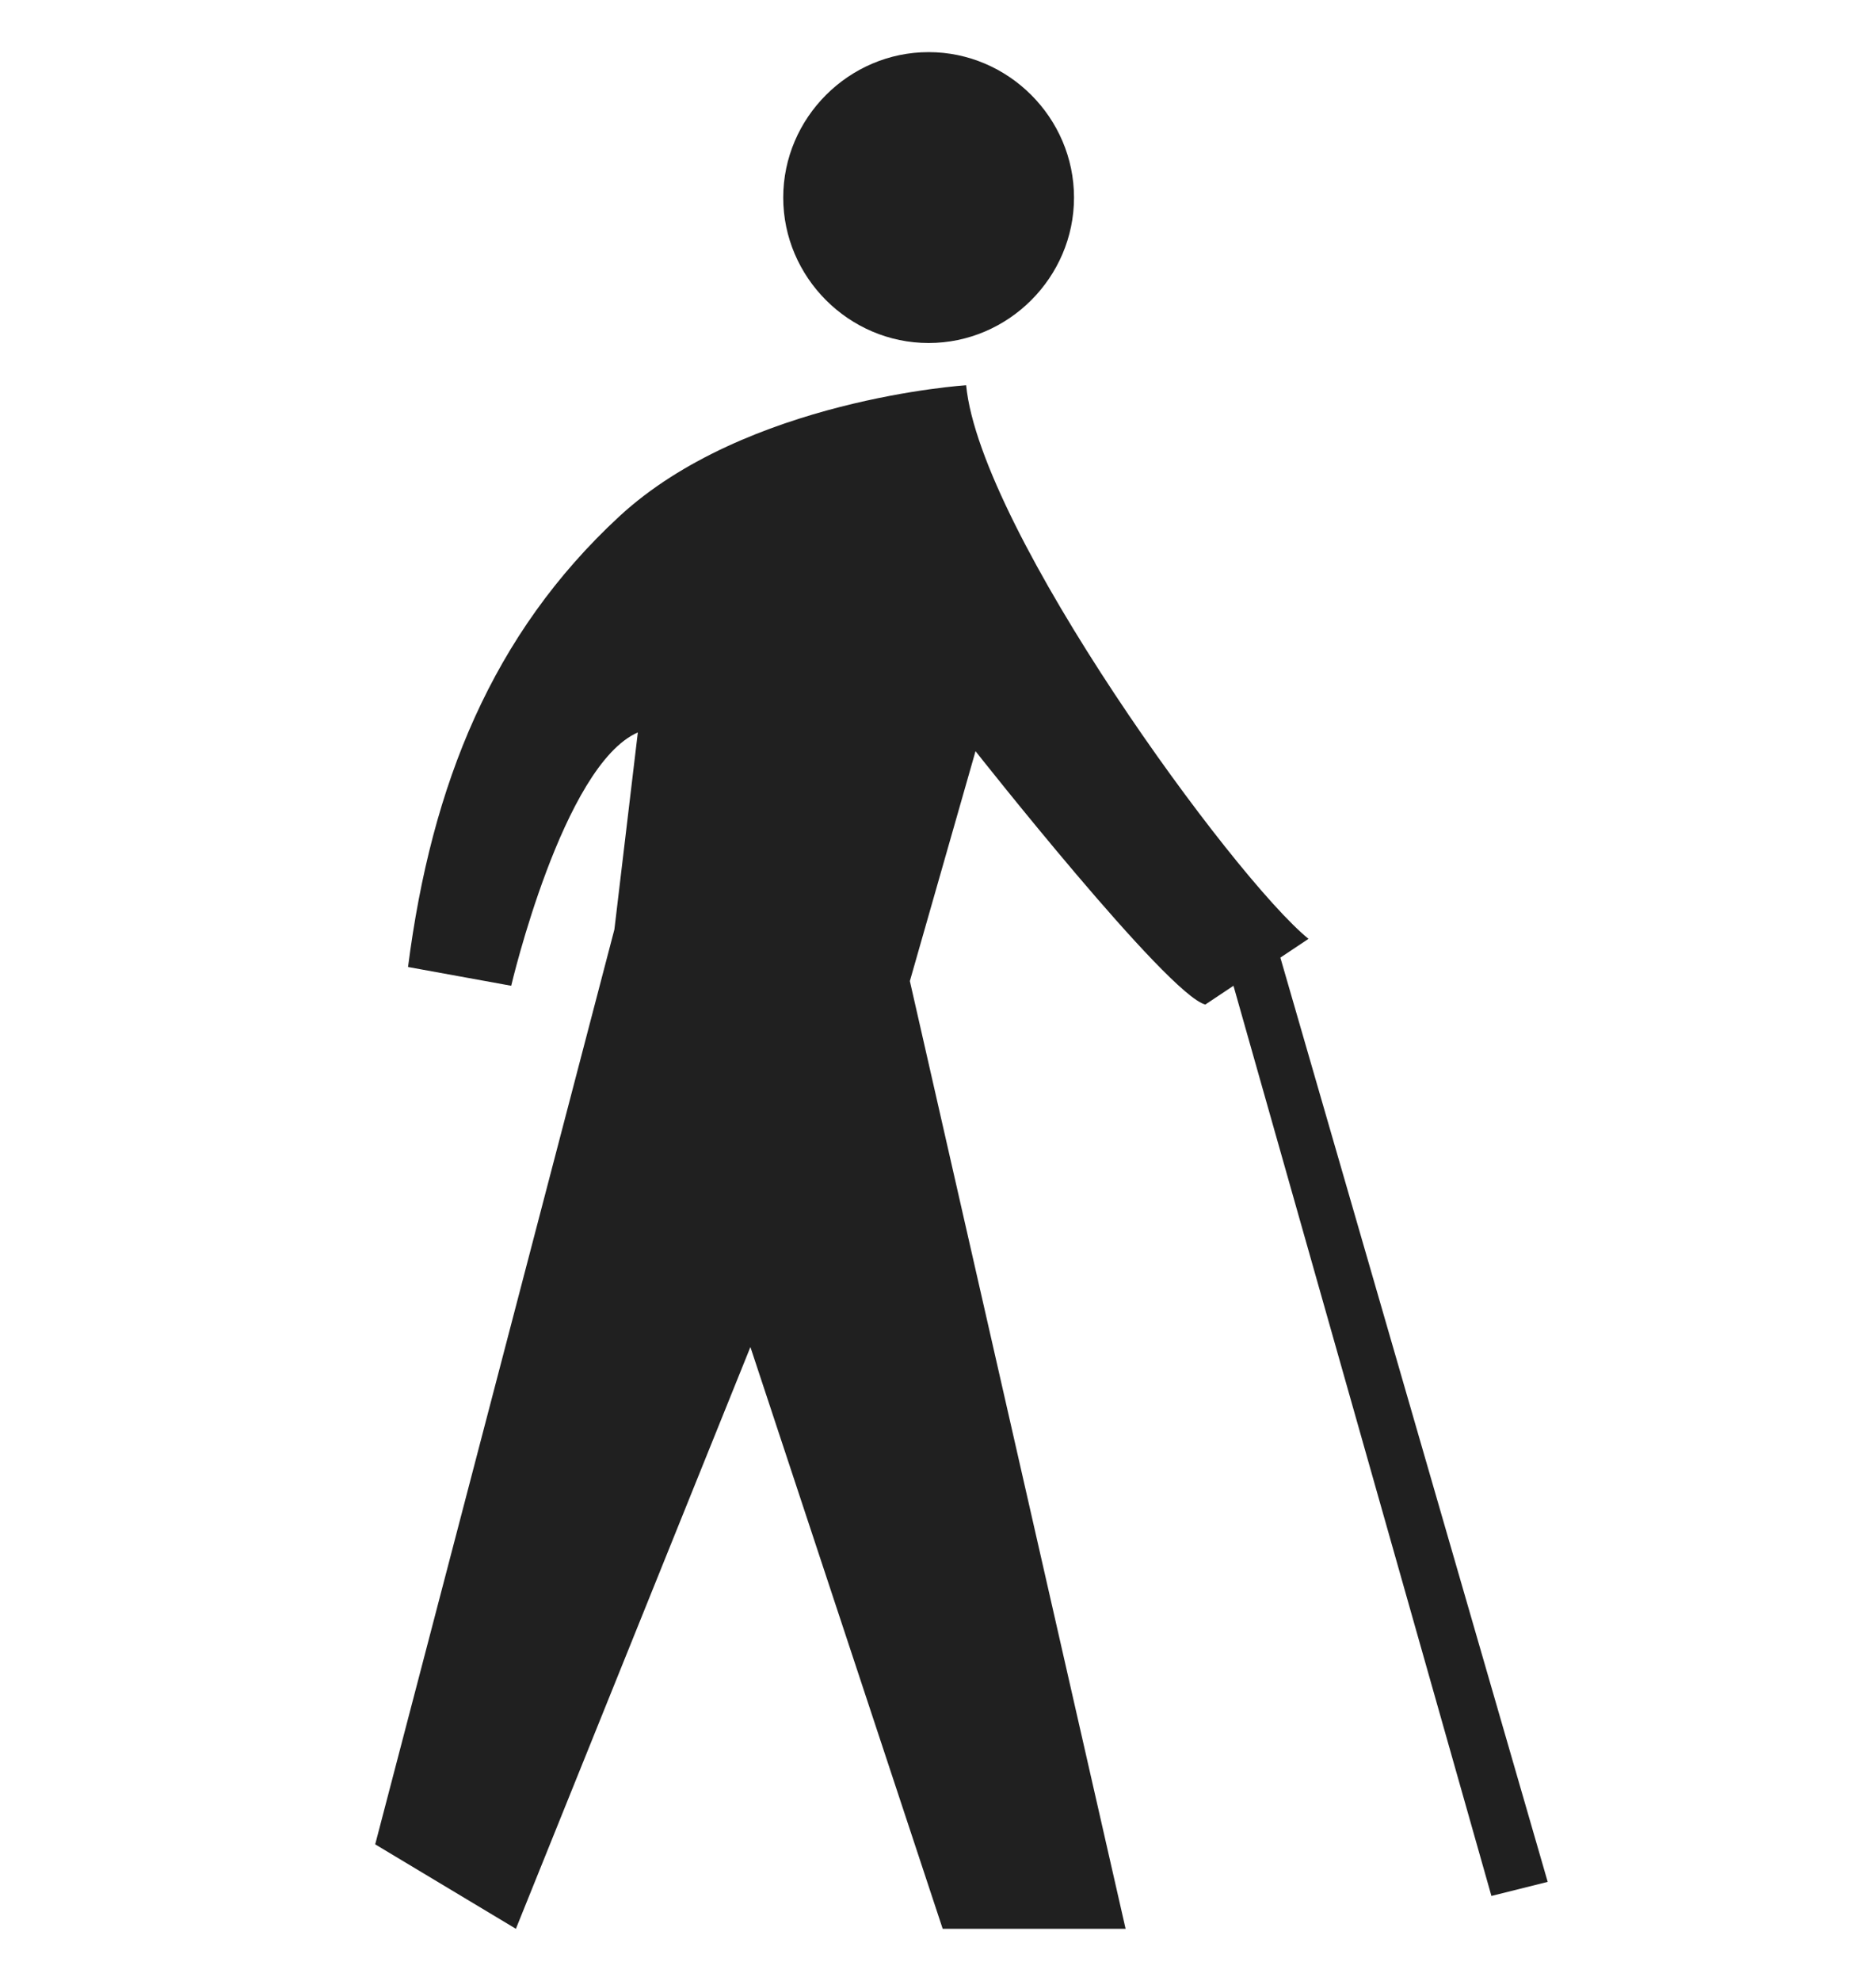 <svg width="18" height="19" viewBox="0 0 18 19" fill="none" xmlns="http://www.w3.org/2000/svg">
<g clip-path="url(#clip0_1573_1606)">
<path d="M5.895 8.915L6.12 7.025C5.4 7.34 4.905 9.455 4.905 9.455L3.915 9.275C4.14 7.52 4.725 6.08 5.94 4.955C7.155 3.83 9.27 3.695 9.27 3.695C9.405 5.09 11.835 8.42 12.555 9.005L12.015 9.365L12.285 9.185L14.85 18.05L14.31 18.185L11.835 9.455L11.565 9.635C11.205 9.545 9.36 7.205 9.36 7.205L8.73 9.41L10.8 18.5H9.045L7.2 12.92L4.95 18.5L3.6 17.69L5.895 8.915ZM10.305 1.895C10.305 1.13 9.675 0.5 8.91 0.5C8.145 0.5 7.515 1.13 7.515 1.895C7.515 2.66 8.145 3.29 8.91 3.29C9.675 3.29 10.305 2.66 10.305 1.895Z" fill="#202020"/>
</g>
<defs>
<clipPath id="clip0_1573_1606">
<rect width="18" height="18" fill="white" transform="translate(0 0.5)"/>
</clipPath>
</defs>
</svg>
